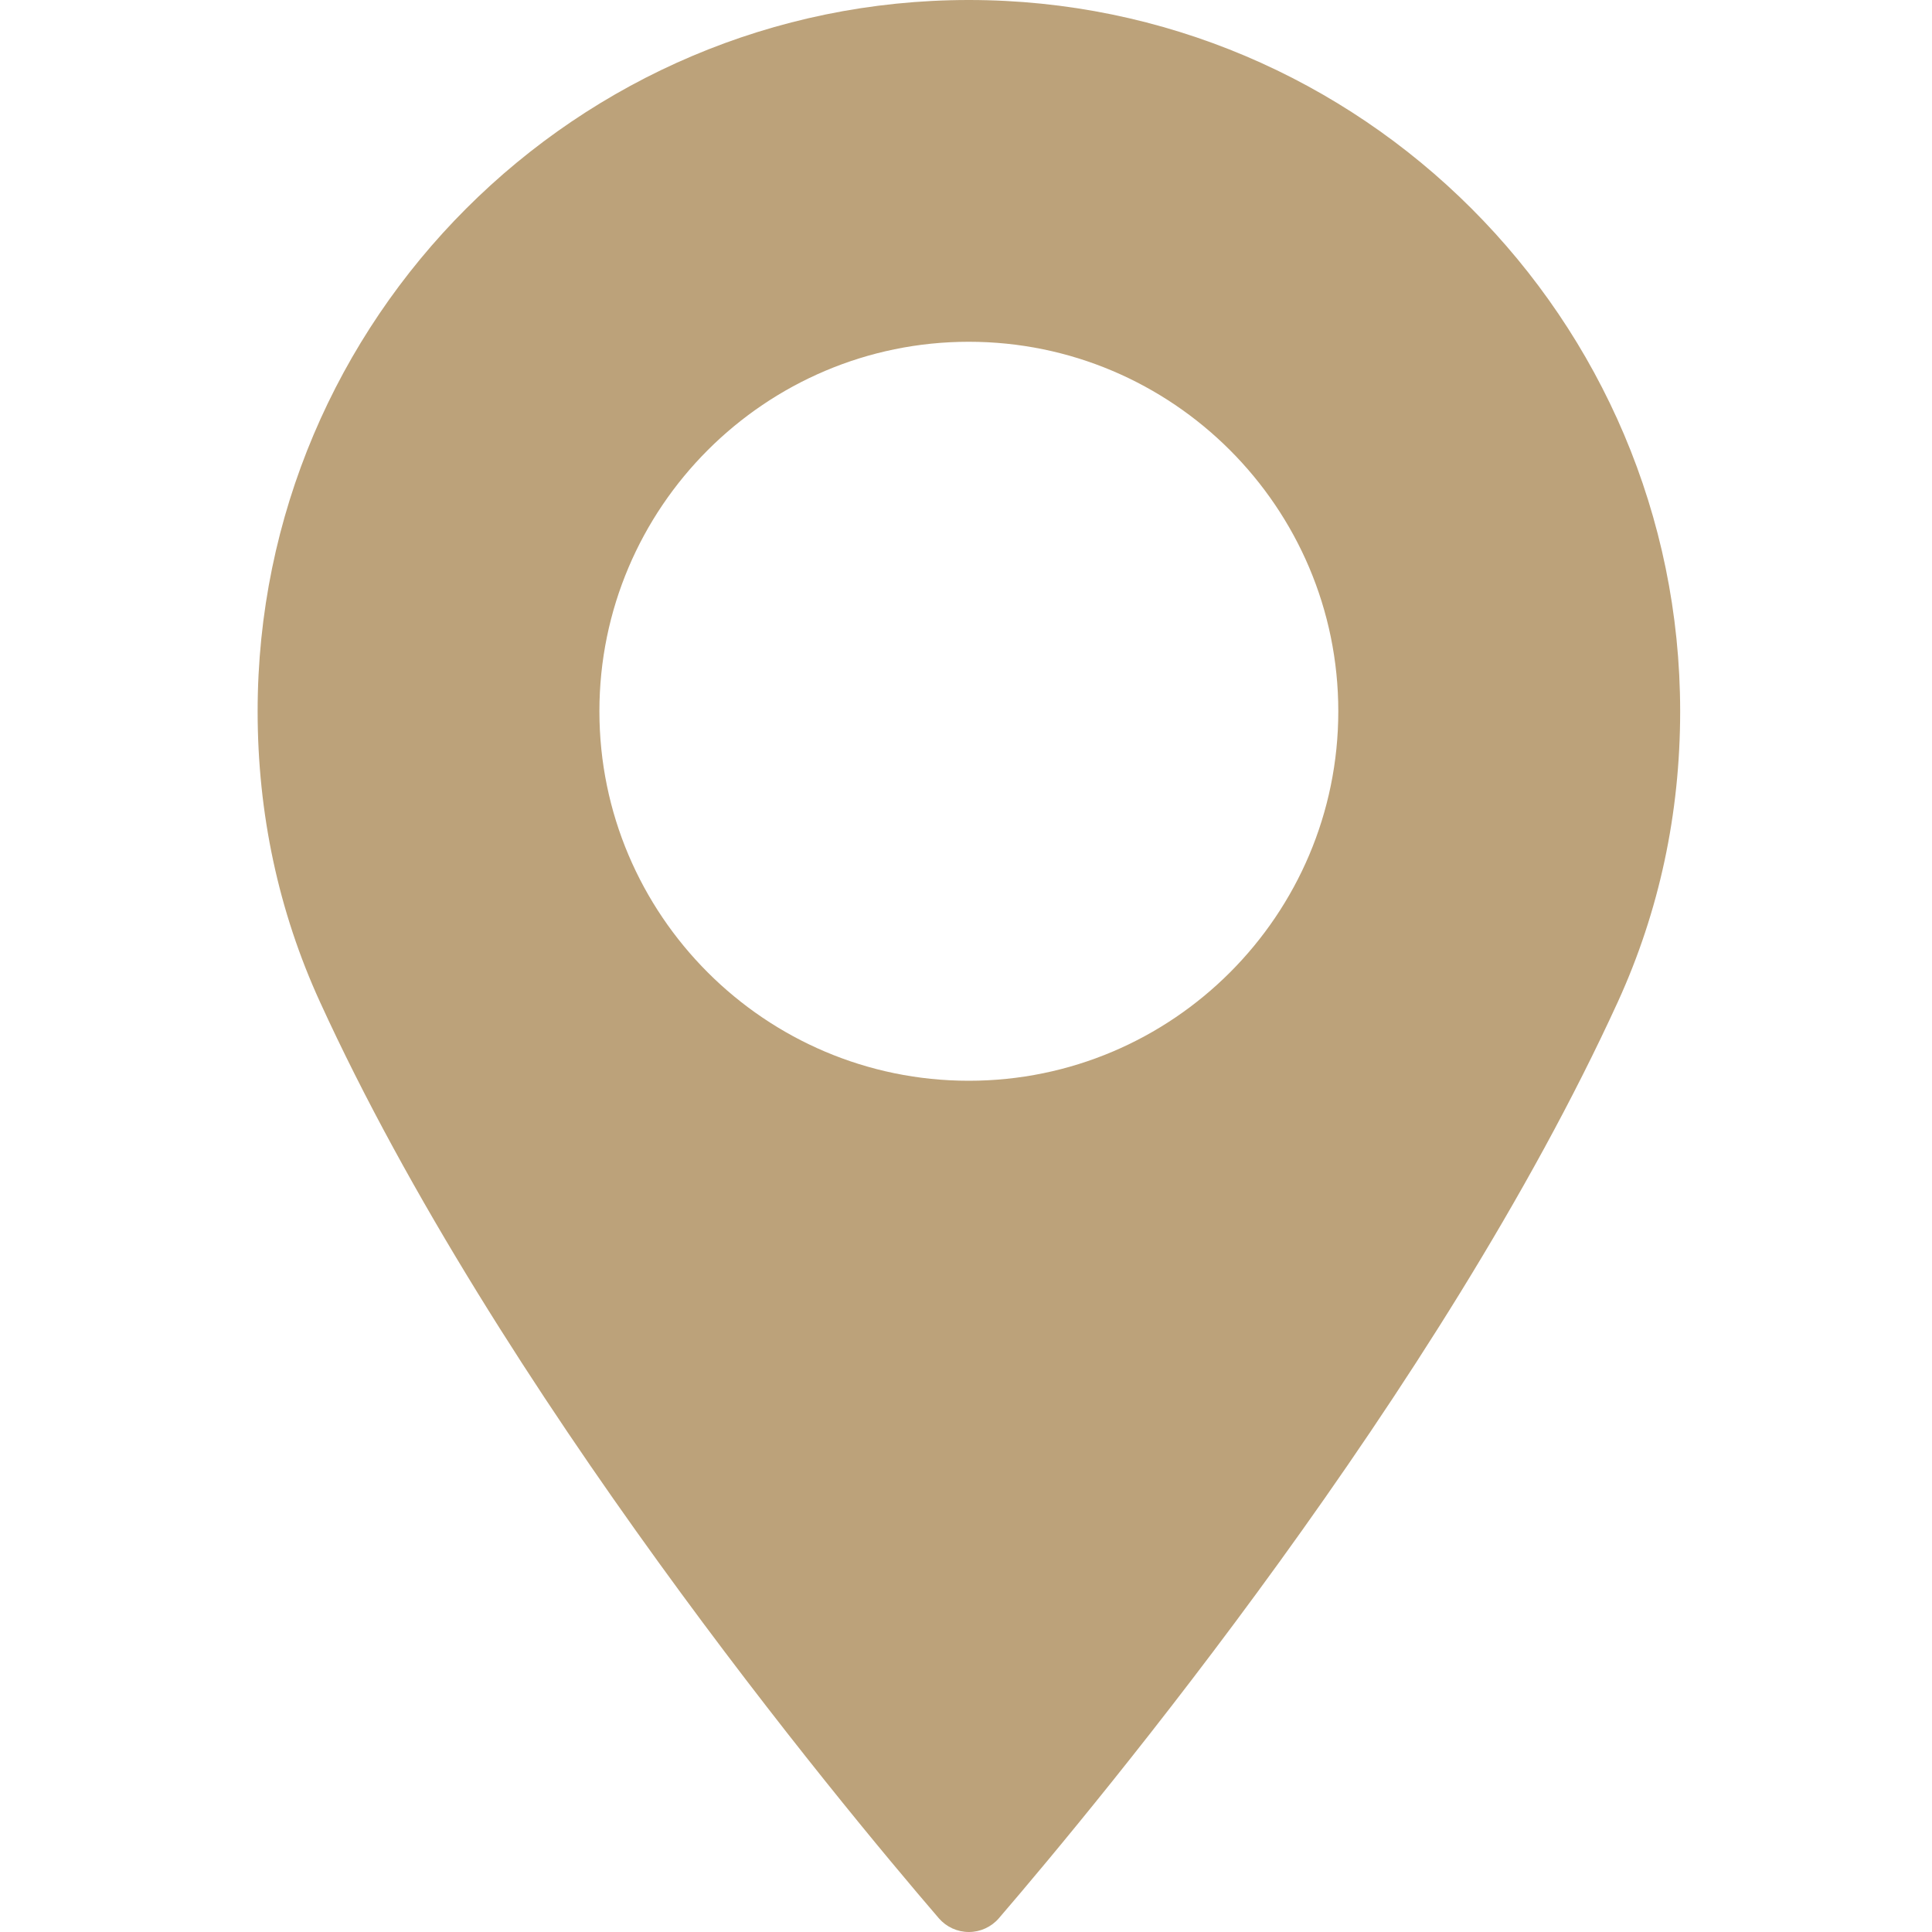 <?xml version="1.0" encoding="UTF-8"?> <svg xmlns="http://www.w3.org/2000/svg" width="20" height="20" viewBox="0 0 20 20" fill="none"> <path d="M10.029 0C5.97 0 2.667 3.303 2.667 7.363C2.667 8.422 2.883 9.433 3.311 10.369C5.151 14.397 8.681 18.65 9.719 19.858C9.797 19.948 9.91 20 10.03 20C10.149 20 10.262 19.948 10.34 19.858C11.378 18.65 14.907 14.398 16.749 10.369C17.176 9.433 17.393 8.422 17.393 7.363C17.392 3.303 14.089 0 10.029 0ZM10.029 11.188C7.921 11.188 6.205 9.472 6.205 7.363C6.205 5.254 7.921 3.538 10.029 3.538C12.138 3.538 13.854 5.254 13.854 7.363C13.854 9.472 12.139 11.188 10.029 11.188Z" fill="#BCA27A"></path> </svg> 